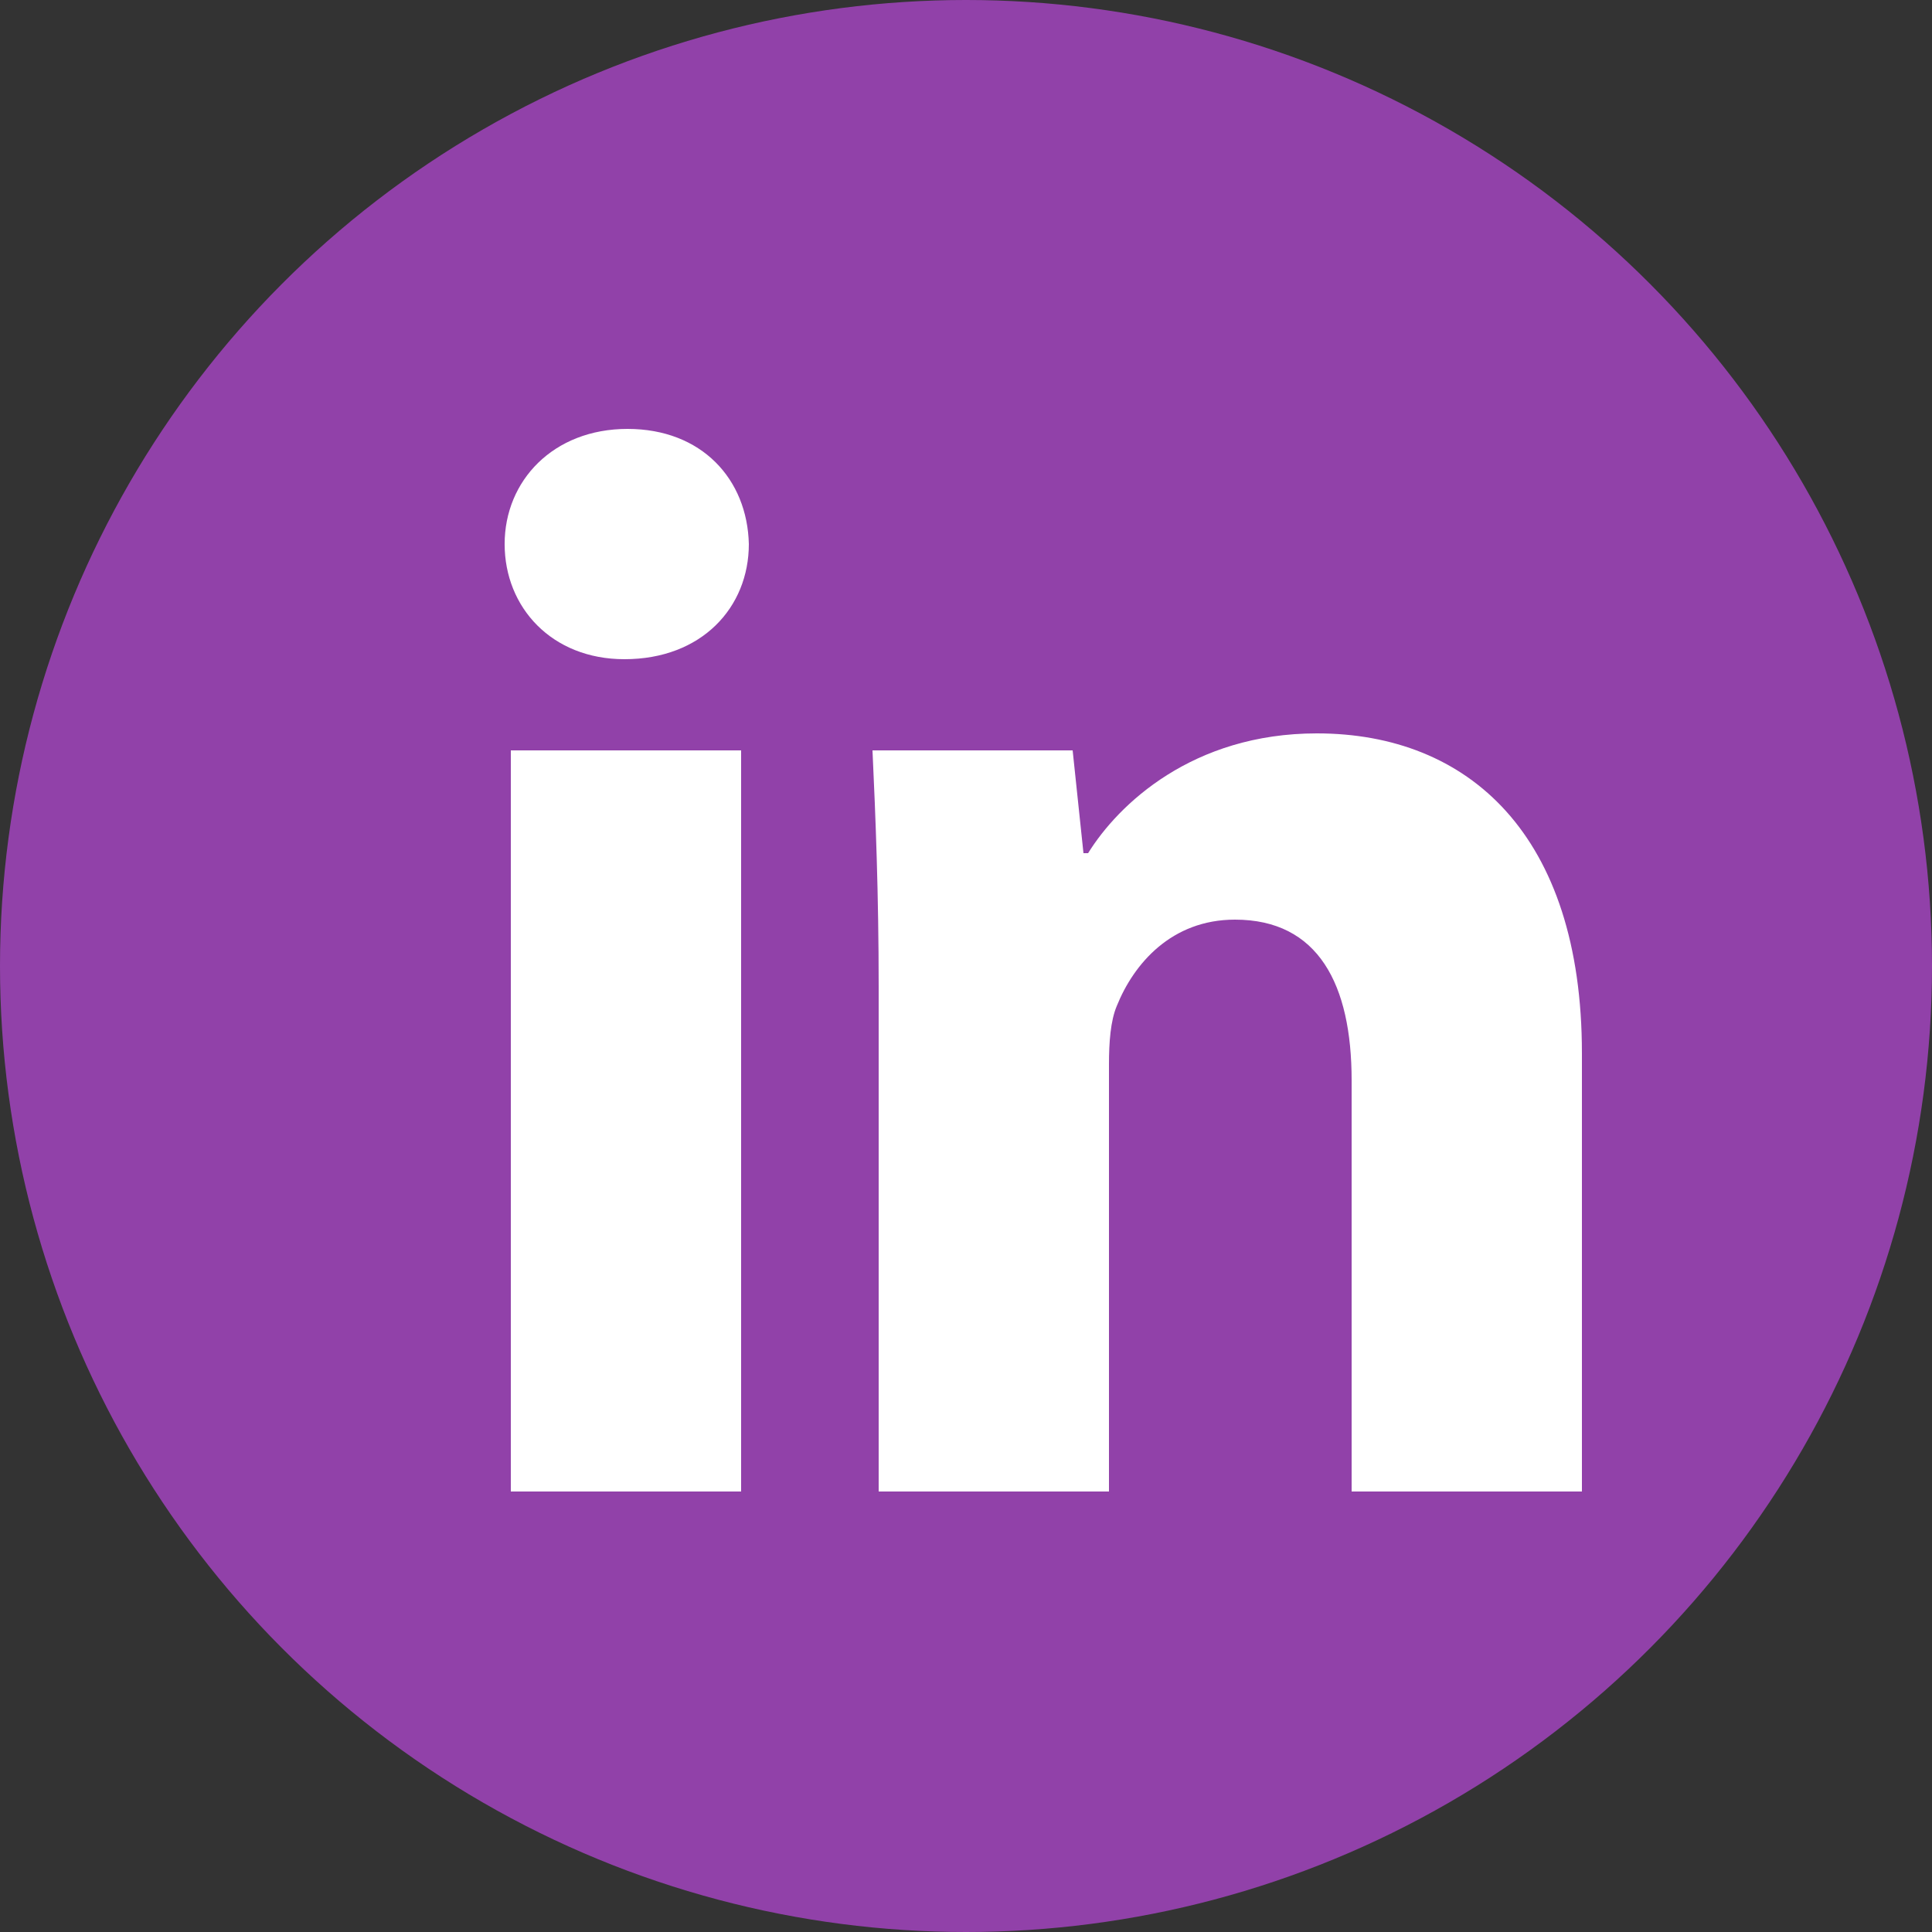 <?xml version="1.0" encoding="UTF-8"?>
<svg id="Layer_2" data-name="Layer 2" xmlns="http://www.w3.org/2000/svg" viewBox="0 0 25 25">
  <rect x="0" y="0" width="25" height="25" fill="#333333" stroke="none"/>
  <defs>
    <style>
      .cls-1 {
        fill: #fff;
      }

      .cls-2 {
        fill: #9141a9;
      }
    </style>
  </defs>
  <g id="Layer_1-2" data-name="Layer 1">
    <g>
      <circle class="cls-2" cx="12.5" cy="12.5" r="12.5"/>
      <g>
        <rect class="cls-1" x="6.61" y="9.71" width="2.98" height="9.59"/>
        <path class="cls-1" d="M8.08,8.53c-.94,0-1.55-.67-1.55-1.49s.63-1.49,1.59-1.49,1.55.65,1.57,1.49c0,.82-.61,1.49-1.61,1.49Z"/>
        <path class="cls-1" d="M20.47,19.3h-2.98v-5.32c0-1.24-.43-2.08-1.51-2.08-.82,0-1.31.57-1.53,1.12-.08.19-.1.47-.1.75v5.53h-2.98v-6.53c0-1.2-.04-2.2-.08-3.06h2.59l.14,1.33h.06c.39-.63,1.35-1.55,2.96-1.55,1.96,0,3.43,1.31,3.43,4.14v5.67Z"/>
      </g>
    </g>
  </g>
</svg>